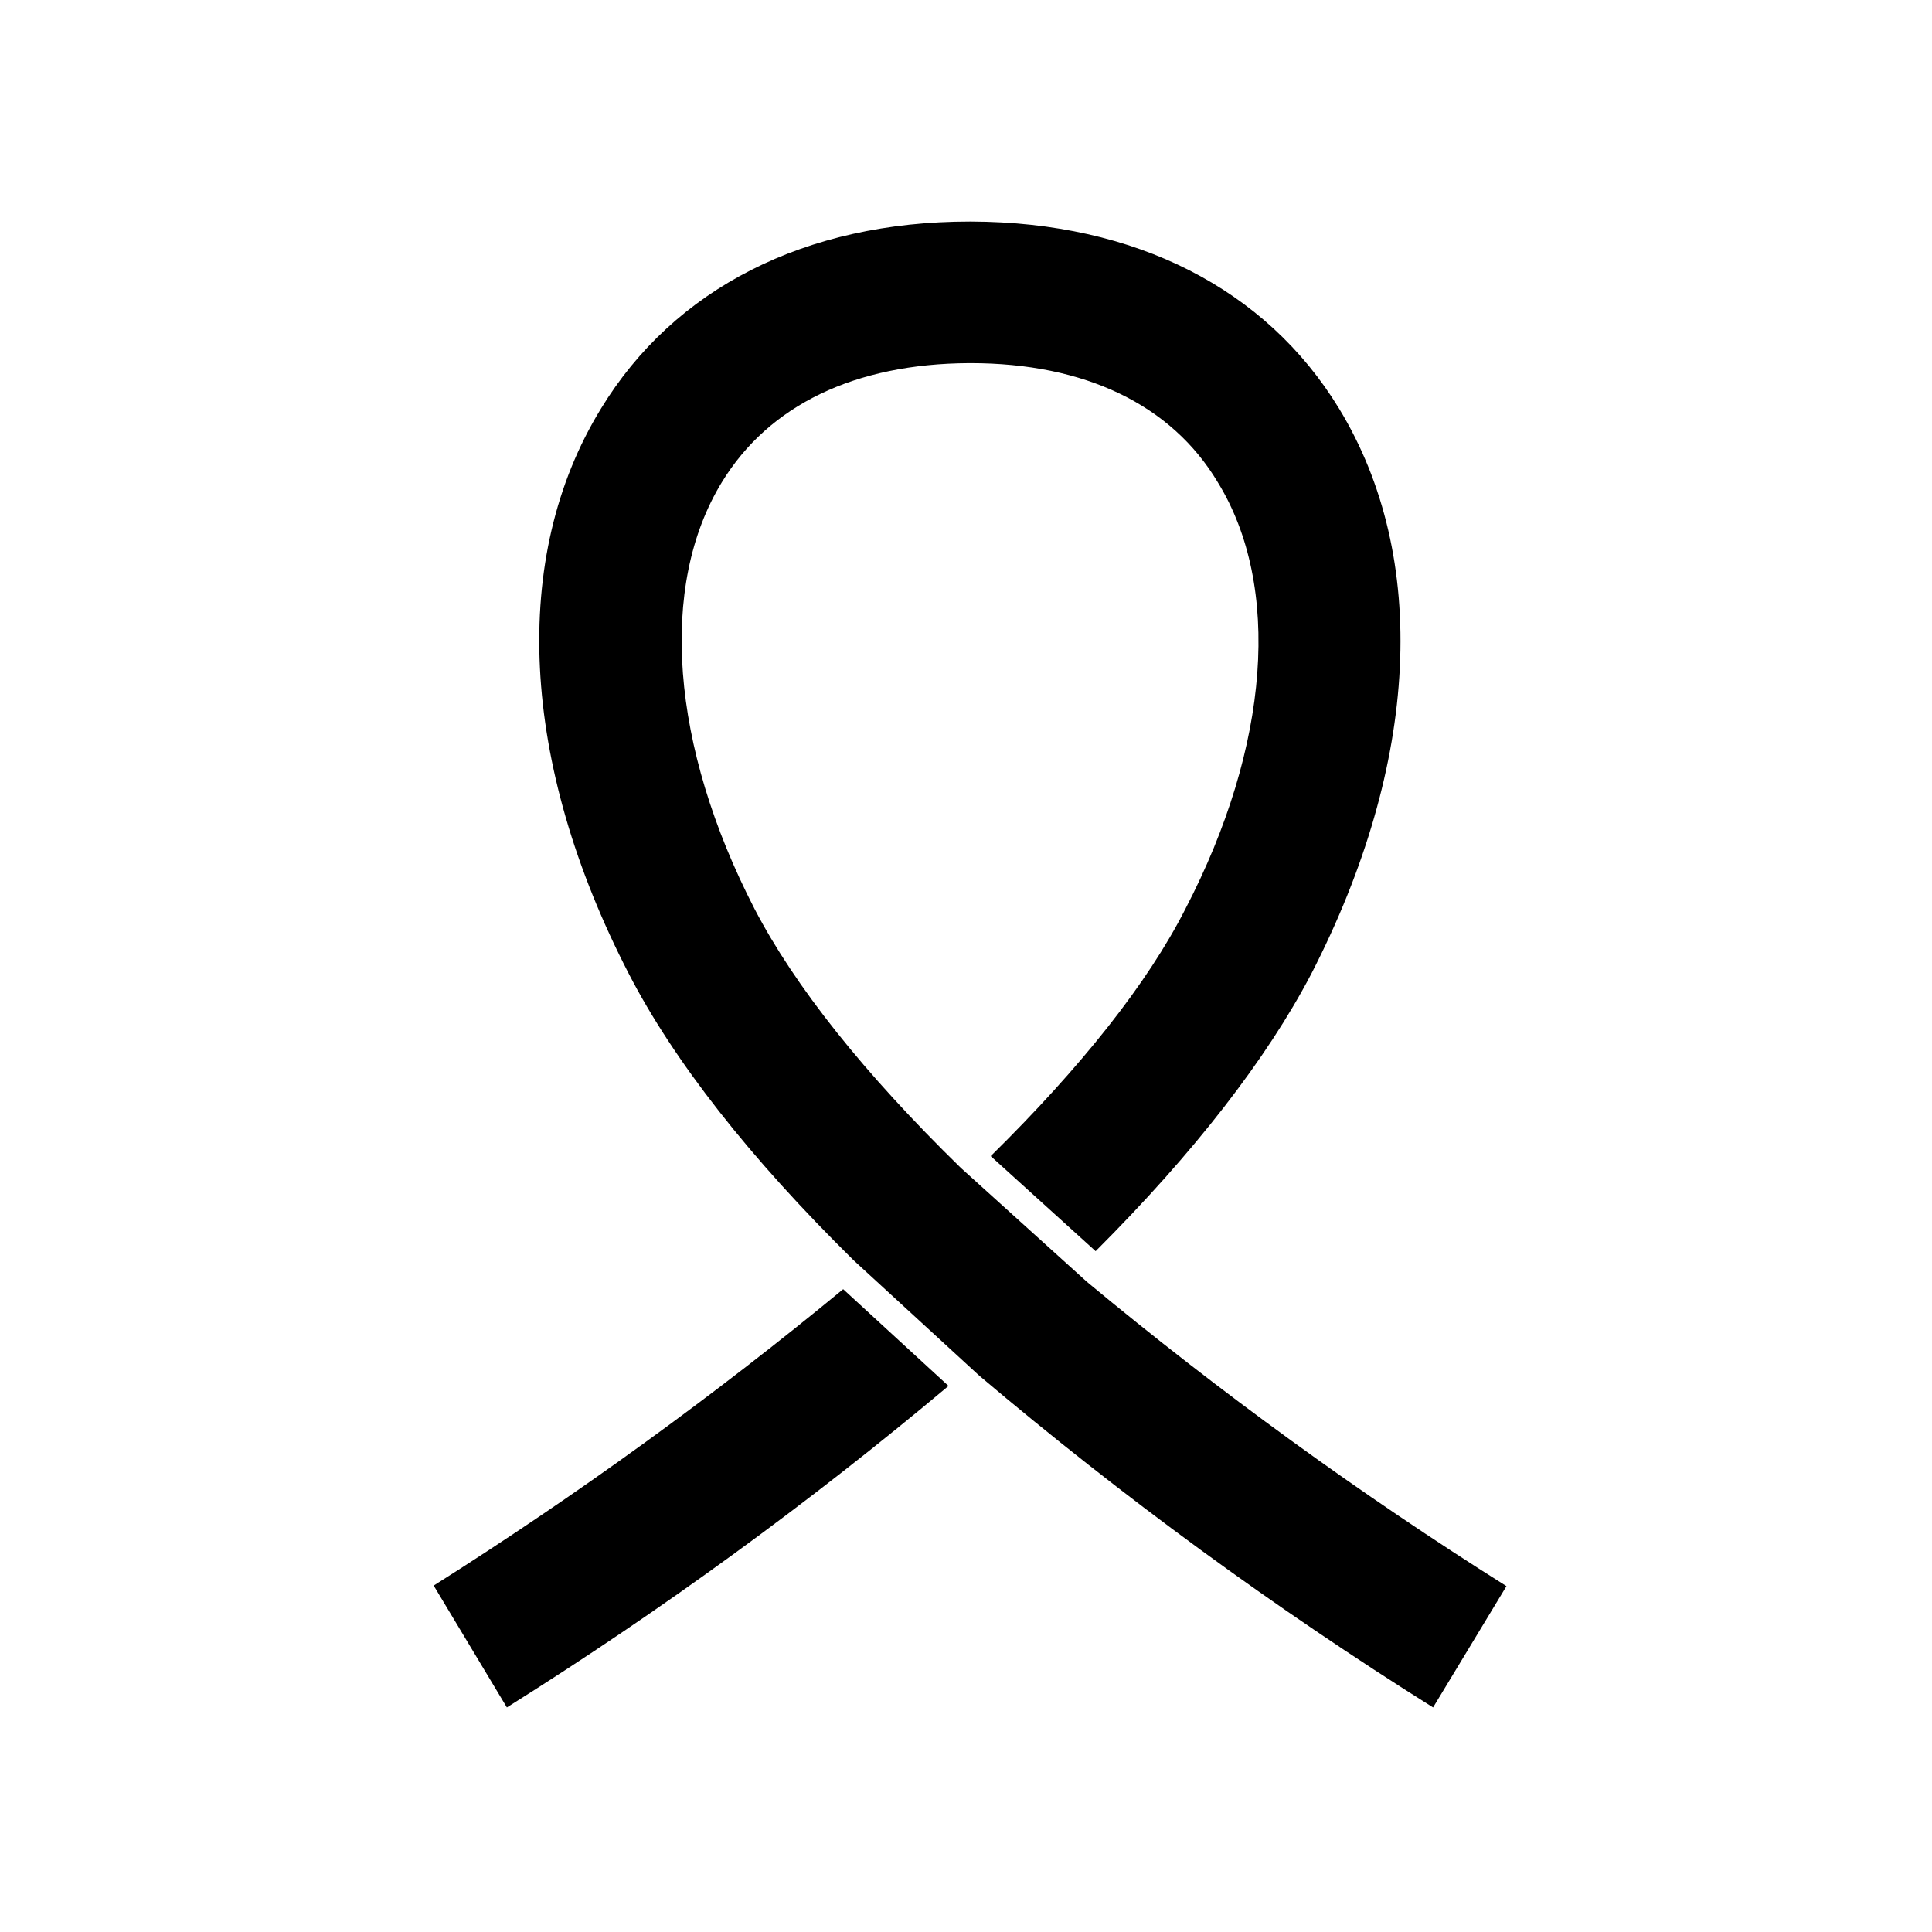 <?xml version="1.0" encoding="UTF-8"?>
<!-- Uploaded to: ICON Repo, www.svgrepo.com, Generator: ICON Repo Mixer Tools -->
<svg fill="#000000" width="800px" height="800px" version="1.1" viewBox="144 144 512 512" xmlns="http://www.w3.org/2000/svg">
 <g>
  <path d="m395.36 511.29-27.91-25.645c-34.48 28.445-70.727 54.68-108.52 78.547l19.395 32.293c40.93-25.668 80.031-54.133 117.04-85.195z"/>
  <path d="m310.62 402.02c11.992 23.227 32.043 48.82 59.602 75.973l33.301 30.582c37.957 32.109 78.145 61.488 120.26 87.914l19.445-32.145c-38.773-24.398-75.902-51.328-111.14-80.609l-33.453-30.23c-25.691-25.086-43.98-48.109-54.66-68.617-22.27-43.176-25.492-85.648-8.664-113.11 12.496-20.453 35.266-31.387 65.496-31.539h0.402c30.23 0 53.203 10.984 65.496 31.539 16.926 27.461 13.902 69.879-8.57 113.11-10.078 19.801-27.609 41.867-51.59 65.496l27.809 25.191c26.25-26.25 45.344-50.984 57.133-73.457 28.719-55.773 31.438-110.38 7.356-149.88-19.348-31.738-53.957-49.375-97.438-49.523h-0.398c-43.629 0-78.344 17.734-97.738 49.574-24.184 39.398-21.414 94.012 7.352 149.73z"/>
 </g>
</svg>